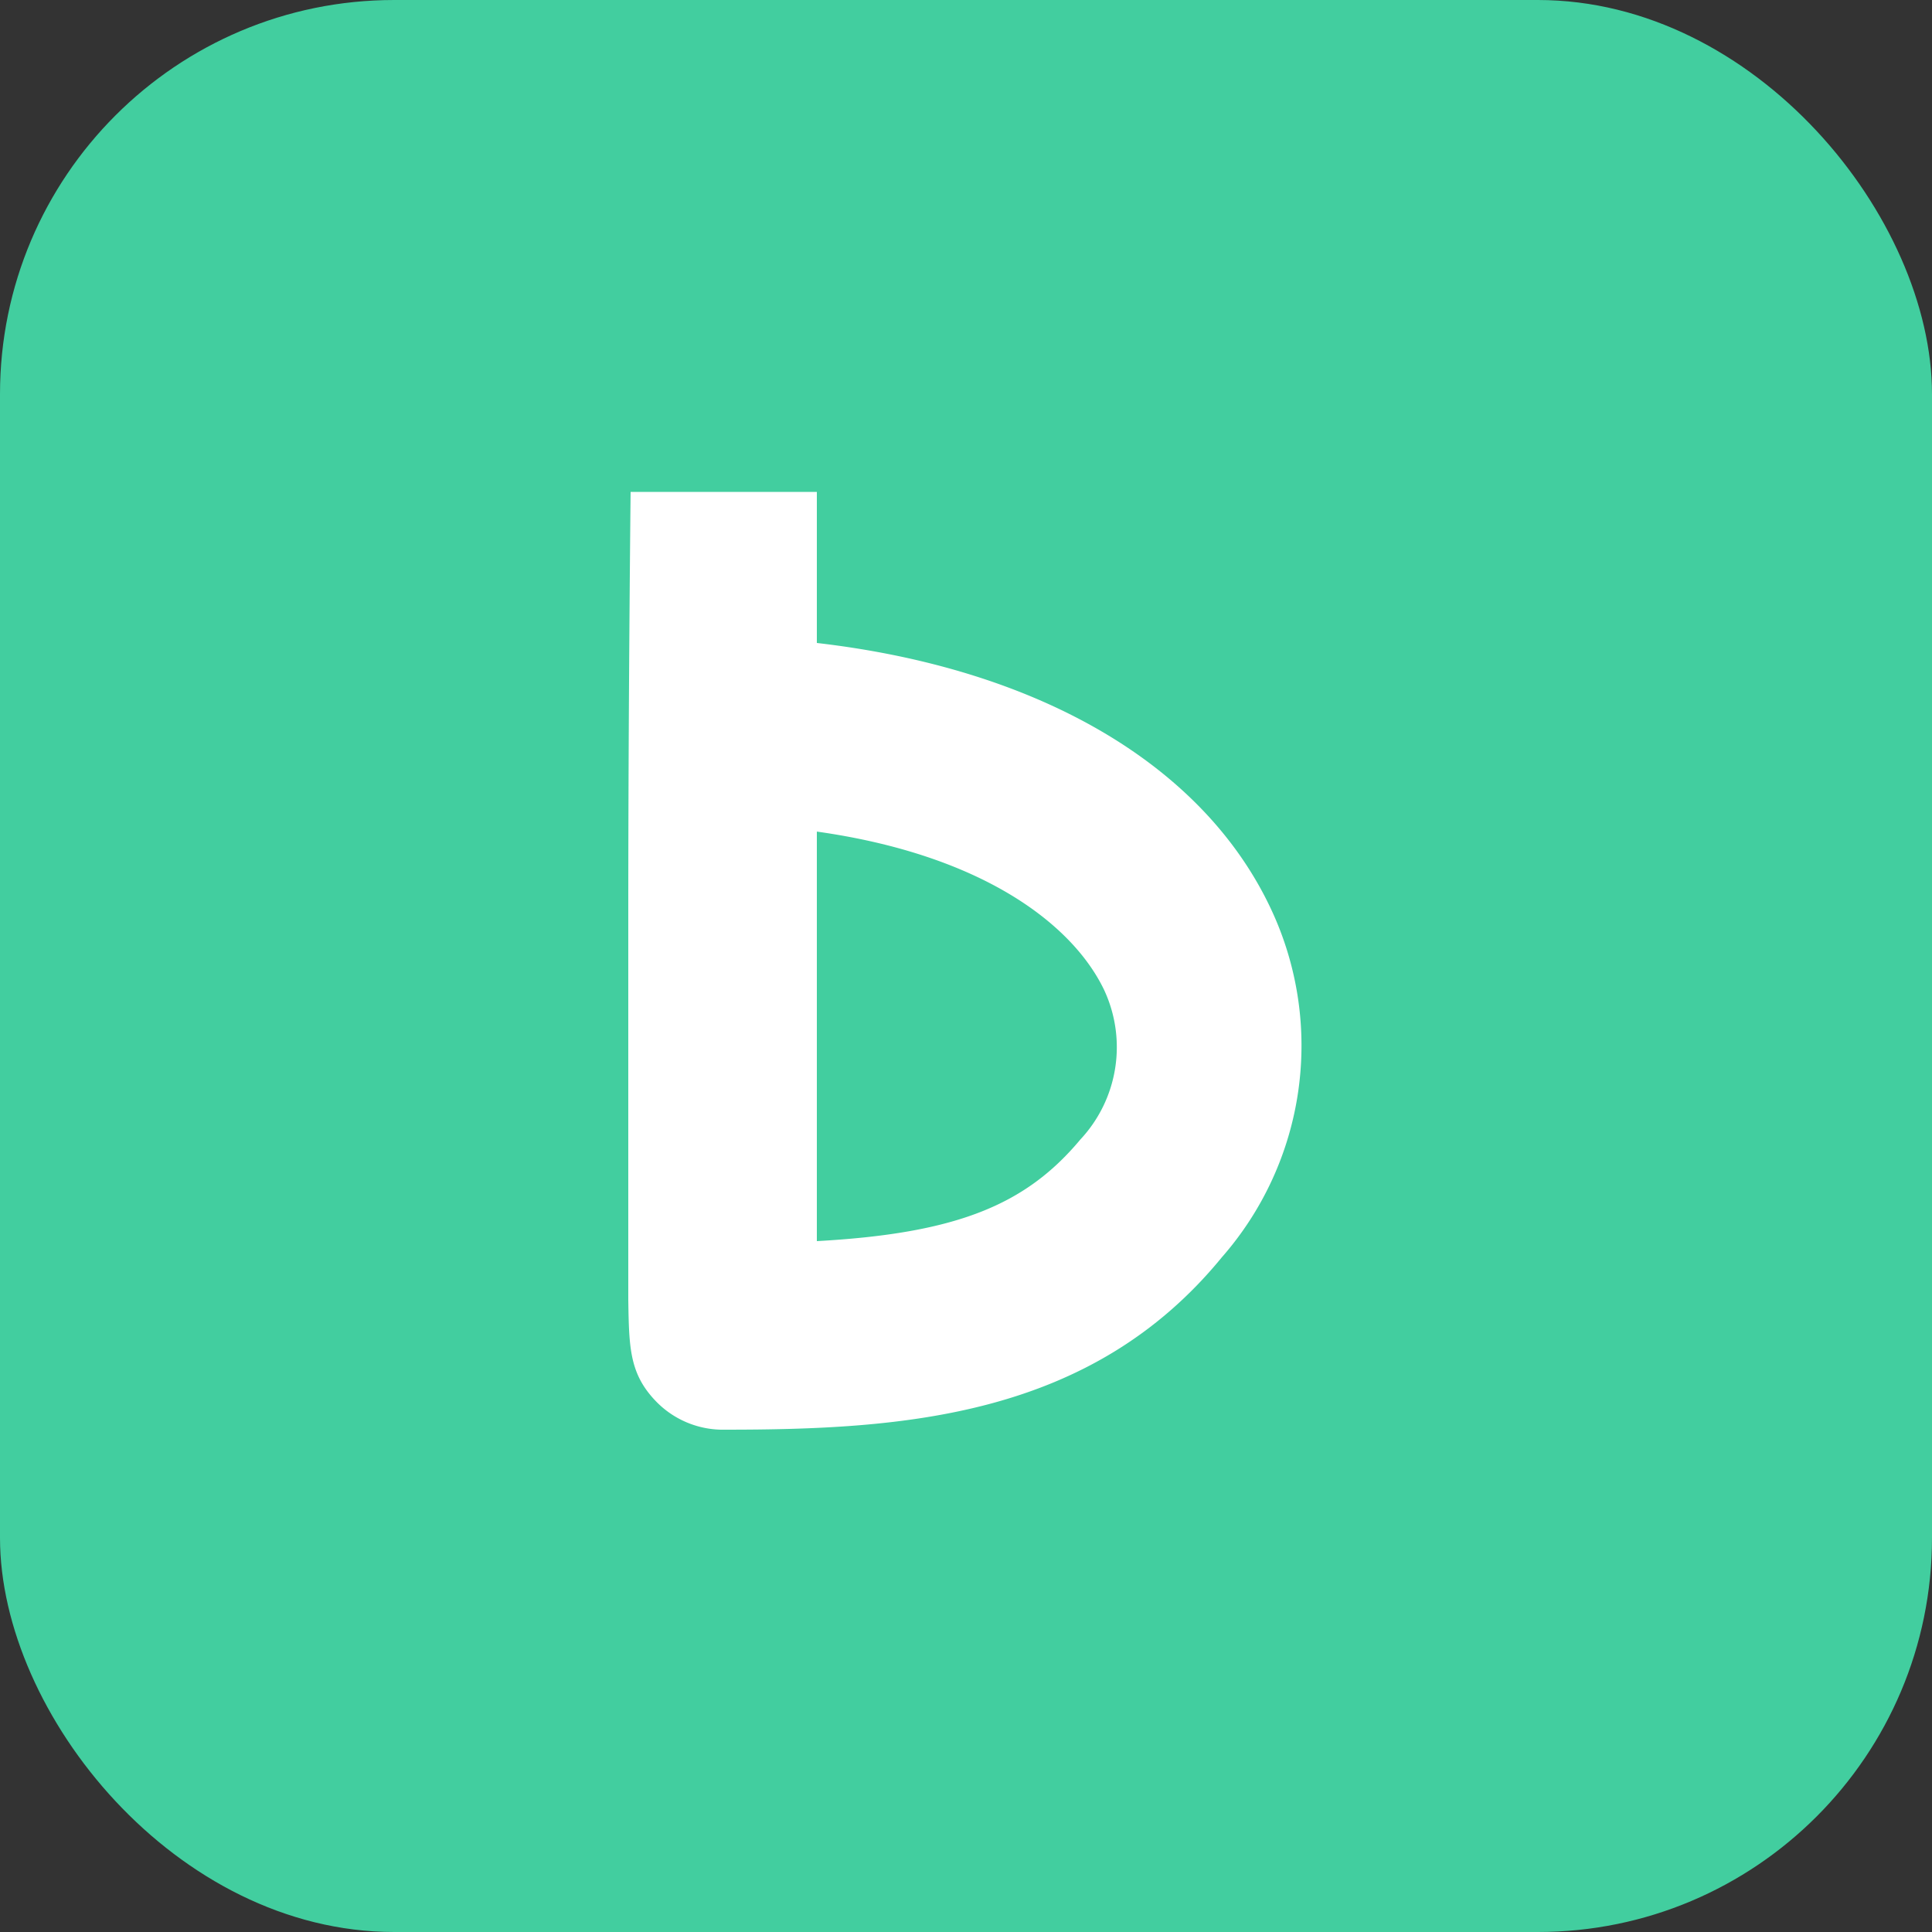 <svg id="Layer_1" data-name="Layer 1" xmlns="http://www.w3.org/2000/svg" viewBox="0 0 50 50"><rect x="0" y="0" width="50" height="50" fill="#333333" stroke="none"/><defs><style>.cls-1{fill:#42ce9f}.cls-2{fill:#fff}</style></defs><title>Artboard 1 copy 18</title><rect class="cls-1" width="50" height="50" rx="10.2" ry="10.2"/><path class="cls-2" d="M18.76 37a2.41 2.41 0 0 1-1.76-.71c-.71-.72-.72-1.4-.74-2.64v-2.52-7.52c0-5.45.06-10.88.06-10.88h4.82v3.91c5.71.66 10 3.13 11.76 6.9a8.31 8.31 0 0 1-1.28 9C28.24 36.67 23.41 37 18.76 37zm2.38-15.48v10.6c3.61-.2 5.4-.93 6.82-2.63a3.5 3.5 0 0 0 .61-3.88c-.82-1.7-3.16-3.49-7.44-4.09z"/></svg>